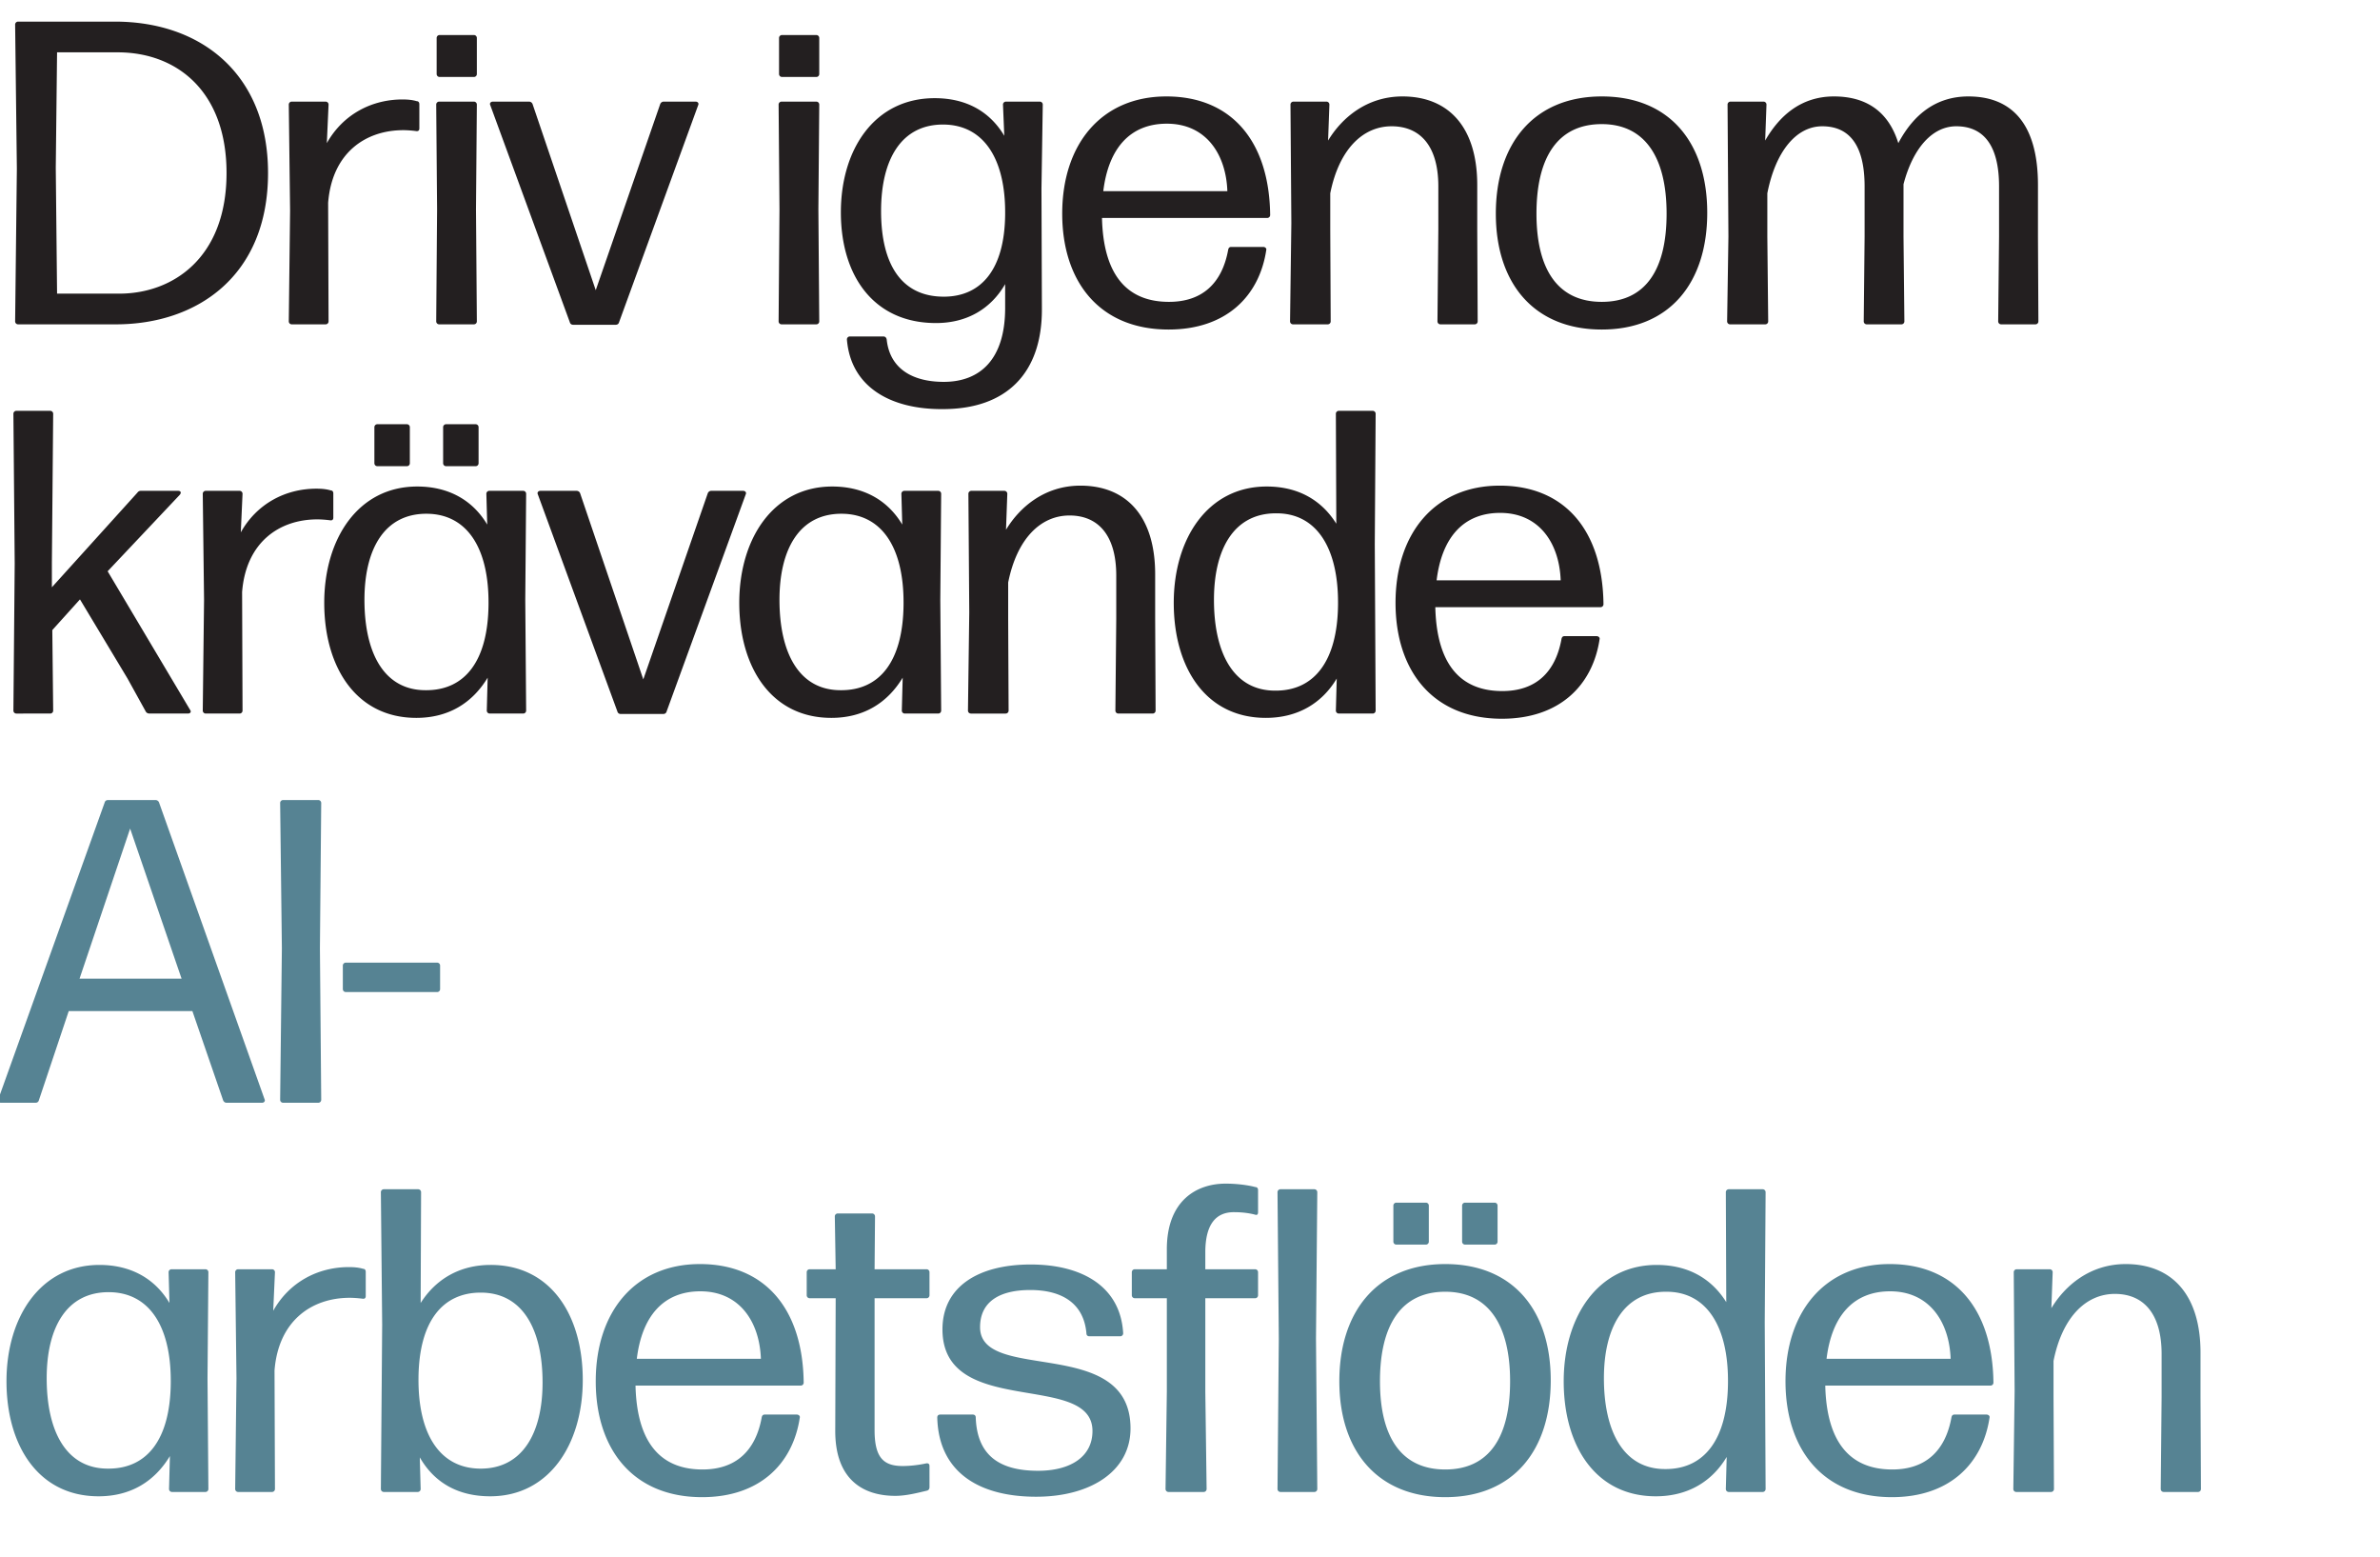 <svg width="137.629" height="90" viewBox="0 0 137.629 90" xmlns="http://www.w3.org/2000/svg"><g fill="#231f20"><path d="M6.7 18.75c4.7 0 8.8-2.8 8.8-8.75 0-5.675-3.825-8.75-8.85-8.75h-5.6a.17.17 0 00-.175.175l.1 8.325-.1 8.825c0 .1.075.175.175.175zM3.3 3.025h3.5c3.45 0 6.3 2.275 6.3 6.975 0 4.925-3.125 6.975-6.2 6.975H3.3L3.225 9.7zM18.975 11.725c.225-2.875 2.15-4.2 4.35-4.2.25 0 .525.025.725.05.125.025.2-.025.2-.15v-1.4c0-.1-.05-.175-.15-.175-.25-.075-.525-.1-.825-.1-1.8 0-3.45.875-4.375 2.525L19 6.05a.17.17 0 00-.175-.175h-1.95a.17.17 0 00-.175.175l.075 6.125-.075 6.4c0 .1.075.175.175.175h1.95a.17.17 0 00.175-.175zM27.4 2.025h-1.975a.17.17 0 00-.175.175v2.075c0 .1.075.175.175.175H27.4a.17.17 0 00.175-.175V2.2a.17.17 0 00-.175-.175zm.125 10.075l.05-6.05a.17.17 0 00-.175-.175h-2a.17.17 0 00-.175.175l.05 6.05-.05 6.475c0 .1.075.175.175.175h2a.17.17 0 00.175-.175zM35.8 18.625l4.575-12.55c.05-.1-.025-.2-.15-.2h-1.85c-.1 0-.175.075-.2.15l-3.725 10.75-3.65-10.75a.218.218 0 00-.2-.15h-2.1c-.125 0-.2.1-.15.2l4.6 12.55c.025.1.1.15.2.15h2.45c.1 0 .175-.05.2-.15zM47.2 2.025h-1.975a.17.17 0 00-.175.175v2.075c0 .1.075.175.175.175H47.2a.17.17 0 00.175-.175V2.2a.17.17 0 00-.175-.175zm.125 10.075l.05-6.05a.17.17 0 00-.175-.175h-2a.17.17 0 00-.175.175l.05 6.05-.05 6.475c0 .1.075.175.175.175h2a.17.17 0 00.175-.175zM58 6.05l.075 1.8c-.85-1.425-2.225-2.175-4.025-2.175-3.475 0-5.425 2.95-5.425 6.6 0 3.675 1.9 6.4 5.5 6.4 1.8 0 3.175-.825 4-2.25V17.8c0 2.975-1.45 4.275-3.55 4.275-1.825 0-3.125-.775-3.3-2.45-.025-.125-.1-.175-.2-.175H49.15a.17.17 0 00-.175.175c.225 2.8 2.6 4.05 5.55 4.025 3.675 0 5.75-2.075 5.725-5.825l-.025-6.925.075-4.85a.17.17 0 00-.175-.175h-1.95A.17.17 0 0058 6.05zm-3.375 11.1c-2.45.025-3.675-1.8-3.675-4.95 0-3.025 1.2-5.025 3.625-5 2.275.025 3.575 1.925 3.55 5.175-.025 3.225-1.4 4.75-3.5 4.775zM67.6 17.45c-2.525 0-3.8-1.675-3.875-4.85h9.55a.17.17 0 00.175-.175c-.05-4.275-2.25-6.85-6-6.85s-6.025 2.75-6.025 6.775c0 3.925 2.15 6.7 6.15 6.7 3.325 0 5.25-1.925 5.65-4.6.025-.1-.075-.175-.175-.175H71.2c-.1 0-.15.05-.175.15-.35 1.95-1.5 3.025-3.425 3.025zm-.125-10.3c2.275 0 3.425 1.775 3.5 3.9H63.8c.3-2.475 1.55-3.9 3.675-3.9zM76.925 13.25v-2.075c.5-2.5 1.85-3.875 3.55-3.875 1.6 0 2.7 1.075 2.7 3.475v2.475l-.05 5.325c0 .1.075.175.175.175h1.975a.17.17 0 00.175-.175l-.025-5.325V10.7c0-3.375-1.675-5.125-4.325-5.125-2.05 0-3.5 1.225-4.3 2.55l.075-2.075a.17.17 0 00-.175-.175h-1.9a.17.17 0 00-.175.175l.05 6.85-.075 5.675c0 .1.075.175.175.175h2a.17.17 0 00.175-.175zM92.625 19.05c3.925 0 6.1-2.7 6.1-6.75s-2.175-6.725-6.1-6.725c-3.9 0-6.125 2.7-6.125 6.775 0 4.05 2.225 6.7 6.125 6.7zm0-1.6c-2.525 0-3.775-1.85-3.775-5.1 0-3.25 1.225-5.175 3.775-5.175 2.5 0 3.75 1.925 3.75 5.175s-1.225 5.1-3.75 5.1zM117.85 13.675V10.7c0-3.525-1.5-5.125-4.025-5.125-1.825 0-3.15 1-4.05 2.7-.575-1.85-1.875-2.7-3.725-2.7-1.925 0-3.175 1.15-3.975 2.55l.075-2.075a.17.17 0 00-.175-.175h-1.9a.17.17 0 00-.175.175l.05 7.625-.075 4.9c0 .1.075.175.175.175h2.025a.17.17 0 00.175-.175l-.05-4.9v-2.5c.475-2.425 1.675-3.875 3.175-3.875 1.5 0 2.45 1 2.45 3.475v2.9l-.05 4.9c0 .1.075.175.175.175h2a.17.17 0 00.175-.175l-.05-4.9V10.65c.55-2.1 1.675-3.35 3.05-3.35 1.5 0 2.475 1 2.475 3.475v2.9l-.05 4.9c0 .1.075.175.175.175h1.975a.17.17 0 00.175-.175z"/></g><g fill="#231f20"><path d="M7.95 28.475L3 33.95v-1.425l.075-8.6a.17.17 0 00-.175-.175H.95a.17.17 0 00-.175.175l.075 8.65-.075 8.5c0 .1.075.175.175.175H2.9a.17.17 0 00.175-.175l-.05-4.65 1.6-1.775 2.75 4.575 1.05 1.9c.05.1.15.125.225.125h2.225c.125 0 .2-.1.125-.2l-4.775-8.025L10.4 28.6c.1-.125.05-.225-.1-.225H8.15a.227.227 0 00-.2.1zM14 34.225c.225-2.875 2.15-4.2 4.35-4.2.25 0 .525.025.725.05.125.025.2-.025.2-.15v-1.4c0-.1-.05-.175-.15-.175-.25-.075-.525-.1-.825-.1-1.8 0-3.45.875-4.375 2.525l.1-2.225a.17.17 0 00-.175-.175H11.9a.17.17 0 00-.175.175l.075 6.125-.075 6.4c0 .1.075.175.175.175h1.95a.17.17 0 00.175-.175zM23.525 24.525h-1.7a.17.17 0 00-.175.175v2.075c0 .1.075.175.175.175h1.7a.17.17 0 00.175-.175V24.7a.17.17 0 00-.175-.175zm3.975 0h-1.7a.17.17 0 00-.175.175v2.075c0 .1.075.175.175.175h1.7a.17.17 0 00.175-.175V24.7a.17.17 0 00-.175-.175zm.675 5.8c-.85-1.425-2.25-2.2-4.05-2.2-3.4 0-5.375 3-5.375 6.725 0 3.725 1.85 6.65 5.325 6.65 1.875 0 3.25-.875 4.125-2.325l-.05 1.9c0 .1.075.175.175.175h1.925a.17.17 0 00.175-.175l-.05-6.4.05-6.125a.17.17 0 00-.175-.175H28.3a.17.17 0 00-.175.175zM24.65 39.9c-2.425.025-3.575-2.125-3.575-5.225 0-2.925 1.15-5 3.625-4.975 2.275.025 3.575 1.925 3.55 5.225-.025 3.3-1.375 4.975-3.6 4.975zM38.55 41.125l4.575-12.55c.05-.1-.025-.2-.15-.2h-1.85c-.1 0-.175.075-.2.15L37.2 39.275l-3.65-10.75a.218.218 0 00-.2-.15h-2.1c-.125 0-.2.1-.15.2l4.6 12.55c.025.1.1.15.2.15h2.45c.1 0 .175-.05.2-.15zM52.175 30.325c-.85-1.425-2.25-2.2-4.05-2.2-3.4 0-5.375 3-5.375 6.725 0 3.725 1.85 6.65 5.325 6.65 1.875 0 3.25-.875 4.125-2.325l-.05 1.9c0 .1.075.175.175.175h1.925a.17.17 0 00.175-.175l-.05-6.4.05-6.125a.17.17 0 00-.175-.175H52.3a.17.17 0 00-.175.175zM48.65 39.9c-2.425.025-3.575-2.125-3.575-5.225 0-2.925 1.15-5 3.625-4.975 2.275.025 3.575 1.925 3.55 5.225-.025 3.3-1.375 4.975-3.6 4.975zM58.3 35.75v-2.075c.5-2.5 1.85-3.875 3.55-3.875 1.6 0 2.7 1.075 2.7 3.475v2.475l-.05 5.325c0 .1.075.175.175.175h1.975a.17.17 0 00.175-.175L66.8 35.75V33.2c0-3.375-1.675-5.125-4.325-5.125-2.05 0-3.5 1.225-4.3 2.55l.075-2.075a.17.17 0 00-.175-.175h-1.9a.17.17 0 00-.175.175l.05 6.85-.075 5.675c0 .1.075.175.175.175h2a.17.17 0 00.175-.175zM77.275 30.275c-.875-1.4-2.25-2.15-4.025-2.15-3.4 0-5.375 3-5.375 6.725 0 3.75 1.85 6.65 5.325 6.65 1.85 0 3.25-.85 4.1-2.275l-.05 1.85c0 .1.075.175.175.175h1.95a.17.17 0 00.175-.175l-.05-9.625.05-7.525a.17.17 0 00-.175-.175h-1.95a.17.17 0 00-.175.175zm-3.5 9.65c-2.425.025-3.575-2.15-3.575-5.25 0-2.925 1.15-5.025 3.625-5 2.275 0 3.575 1.95 3.55 5.25-.025 3.325-1.4 5-3.6 5zM86.875 39.95c-2.525 0-3.8-1.675-3.875-4.85h9.55a.17.17 0 00.175-.175c-.05-4.275-2.25-6.85-6-6.85S80.7 30.825 80.7 34.85c0 3.925 2.15 6.7 6.15 6.7 3.325 0 5.25-1.925 5.65-4.6.025-.1-.075-.175-.175-.175h-1.85c-.1 0-.15.05-.175.15-.35 1.95-1.5 3.025-3.425 3.025zm-.125-10.3c2.275 0 3.425 1.775 3.5 3.9h-7.175c.3-2.475 1.55-3.9 3.675-3.9z"/></g><g fill="#568393"><path d="M9 46.25H6.25c-.1 0-.175.05-.2.15L-.1 63.55c-.05.1.025.2.15.2h2c.1 0 .175-.05.2-.15l1.725-5.15h7.15L12.9 63.6c.025.075.1.15.2.15h2.05c.125 0 .2-.1.15-.2L9.2 46.4a.218.218 0 00-.2-.15zm1.5 10.325H4.6L7.525 47.9zM18.5 54.825l.075-8.4a.17.17 0 00-.175-.175h-2.025a.17.17 0 00-.175.175l.1 8.4-.1 8.75c0 .1.075.175.175.175H18.4a.17.17 0 00.175-.175zM25.275 55.65H20a.17.17 0 00-.175.175v1.35c0 .1.075.175.175.175h5.275a.17.17 0 00.175-.175v-1.35a.17.17 0 00-.175-.175z"/></g><g fill="#568393"><path d="M9.8 75.325c-.85-1.425-2.25-2.2-4.05-2.2-3.4 0-5.375 3-5.375 6.725 0 3.725 1.85 6.65 5.325 6.65 1.875 0 3.25-.875 4.125-2.325l-.05 1.9c0 .1.075.175.175.175h1.925a.17.17 0 00.175-.175l-.05-6.4.05-6.125a.17.17 0 00-.175-.175h-1.95a.17.17 0 00-.175.175zM6.275 84.9C3.85 84.925 2.7 82.775 2.7 79.675c0-2.925 1.15-5 3.625-4.975 2.275.025 3.575 1.925 3.55 5.225-.025 3.3-1.375 4.975-3.6 4.975zM15.875 79.225c.225-2.875 2.15-4.2 4.35-4.2.25 0 .525.025.725.05.125.025.2-.025.2-.15v-1.4c0-.1-.05-.175-.15-.175-.25-.075-.525-.1-.825-.1-1.8 0-3.45.875-4.375 2.525l.1-2.225a.17.17 0 00-.175-.175h-1.95a.17.17 0 00-.175.175l.075 6.125-.075 6.4c0 .1.075.175.175.175h1.95a.17.17 0 00.175-.175zM28.375 73.125c-1.8 0-3.175.825-4.05 2.2l.025-6.4a.17.17 0 00-.175-.175H22.2a.17.17 0 00-.175.175l.075 7.65-.075 9.5c0 .1.075.175.175.175h1.95a.17.17 0 00.175-.175l-.05-1.825c.85 1.475 2.225 2.25 4.075 2.25 3.4 0 5.35-3 5.35-6.725 0-3.75-1.85-6.65-5.325-6.65zM27.75 84.9c-2.275-.025-3.575-1.925-3.55-5.225.025-3.3 1.4-4.95 3.6-4.95 2.425 0 3.575 2.125 3.575 5.2 0 2.9-1.15 5-3.625 4.975zM40.625 84.95c-2.525 0-3.8-1.675-3.875-4.85h9.55a.17.17 0 00.175-.175c-.05-4.275-2.25-6.85-6-6.85s-6.025 2.75-6.025 6.775c0 3.925 2.15 6.7 6.15 6.7 3.325 0 5.25-1.925 5.65-4.6.025-.1-.075-.175-.175-.175h-1.85c-.1 0-.15.05-.175.15-.35 1.95-1.5 3.025-3.425 3.025zm-.125-10.3c2.275 0 3.425 1.775 3.5 3.9h-7.175c.3-2.475 1.55-3.9 3.675-3.9zM50.575 73.375l.025-3.05a.17.17 0 00-.175-.175H48.45a.17.17 0 00-.175.175l.05 3.05h-1.5a.17.17 0 00-.175.175v1.325c0 .1.075.175.175.175h1.5l-.025 7.675c0 2.8 1.6 3.75 3.475 3.75.625 0 1.3-.175 1.825-.3.1-.025.15-.1.15-.2V84.75c0-.125-.075-.175-.2-.15-.35.075-.85.15-1.35.15-1.1 0-1.625-.475-1.625-2.075V75.05h3a.17.17 0 00.175-.175V73.55a.17.17 0 00-.175-.175zM59.925 86.525c3.1 0 5.45-1.45 5.45-3.95 0-5.4-8.7-2.6-8.7-5.85 0-1.475 1.125-2.15 2.9-2.15 1.875 0 3.1.8 3.25 2.5 0 .125.075.175.175.175h1.775a.17.17 0 00.175-.175c-.15-2.7-2.375-3.975-5.35-3.975-3.05 0-5.1 1.3-5.1 3.75 0 5.175 8.675 2.4 8.675 5.875 0 1.475-1.25 2.3-3.15 2.3-2.3 0-3.525-.95-3.6-3.075 0-.125-.075-.175-.175-.175h-1.875c-.1 0-.175.05-.175.175.075 3.05 2.275 4.575 5.725 4.575zM71.35 70.075c.475 0 .875.05 1.25.15.1.025.15-.025.15-.15V68.8c0-.1-.05-.175-.15-.175-.475-.125-1.125-.2-1.725-.2-1.675 0-3.4.975-3.4 3.8v1.15h-1.85a.17.17 0 00-.175.175v1.325c0 .1.075.175.175.175h1.85v5.4l-.075 5.625c0 .1.075.175.175.175H69.6a.17.17 0 00.175-.175L69.7 80.45v-5.4h2.875a.17.17 0 00.175-.175V73.55a.17.17 0 00-.175-.175H69.7V72.4c0-1.675.65-2.325 1.65-2.325zM76.1 77.375l.075-8.45A.17.17 0 0076 68.75h-1.95a.17.17 0 00-.175.175l.075 8.475-.075 8.675c0 .1.075.175.175.175H76a.17.17 0 00.175-.175zM82.45 69.525h-1.7a.17.17 0 00-.175.175v2.075c0 .1.075.175.175.175h1.7a.17.17 0 00.175-.175V69.7a.17.17 0 00-.175-.175zm3.975 0h-1.7a.17.17 0 00-.175.175v2.075c0 .1.075.175.175.175h1.7a.17.17 0 00.175-.175V69.7a.17.17 0 00-.175-.175zm-2.85 17.025c3.925 0 6.1-2.7 6.1-6.75s-2.175-6.725-6.1-6.725c-3.9 0-6.125 2.7-6.125 6.775 0 4.05 2.225 6.7 6.125 6.7zm0-1.6c-2.525 0-3.775-1.85-3.775-5.1 0-3.25 1.225-5.175 3.775-5.175 2.5 0 3.75 1.925 3.75 5.175s-1.225 5.1-3.75 5.1zM99.825 75.275c-.875-1.4-2.25-2.15-4.025-2.15-3.4 0-5.375 3-5.375 6.725 0 3.75 1.85 6.65 5.325 6.65 1.85 0 3.25-.85 4.1-2.275l-.05 1.85c0 .1.075.175.175.175h1.95a.17.17 0 00.175-.175l-.05-9.625.05-7.525a.17.17 0 00-.175-.175h-1.95a.17.17 0 00-.175.175zm-3.5 9.65c-2.425.025-3.575-2.15-3.575-5.25 0-2.925 1.15-5.025 3.625-5 2.275 0 3.575 1.95 3.55 5.25-.025 3.325-1.4 5-3.6 5zM109.425 84.95c-2.525 0-3.8-1.675-3.875-4.85h9.55a.17.17 0 00.175-.175c-.05-4.275-2.25-6.85-6-6.85s-6.025 2.75-6.025 6.775c0 3.925 2.15 6.7 6.15 6.7 3.325 0 5.25-1.925 5.65-4.6.025-.1-.075-.175-.175-.175h-1.85c-.1 0-.15.05-.175.15-.35 1.95-1.5 3.025-3.425 3.025zm-.125-10.3c2.275 0 3.425 1.775 3.5 3.9h-7.175c.3-2.475 1.55-3.9 3.675-3.9zM118.75 80.75v-2.075c.5-2.5 1.85-3.875 3.55-3.875 1.6 0 2.7 1.075 2.7 3.475v2.475l-.05 5.325c0 .1.075.175.175.175h1.975a.17.17 0 00.175-.175l-.025-5.325V78.2c0-3.375-1.675-5.125-4.325-5.125-2.05 0-3.5 1.225-4.3 2.55l.075-2.075a.17.17 0 00-.175-.175h-1.9a.17.17 0 00-.175.175l.05 6.85-.075 5.675c0 .1.075.175.175.175h2a.17.17 0 00.175-.175z"/></g></svg>